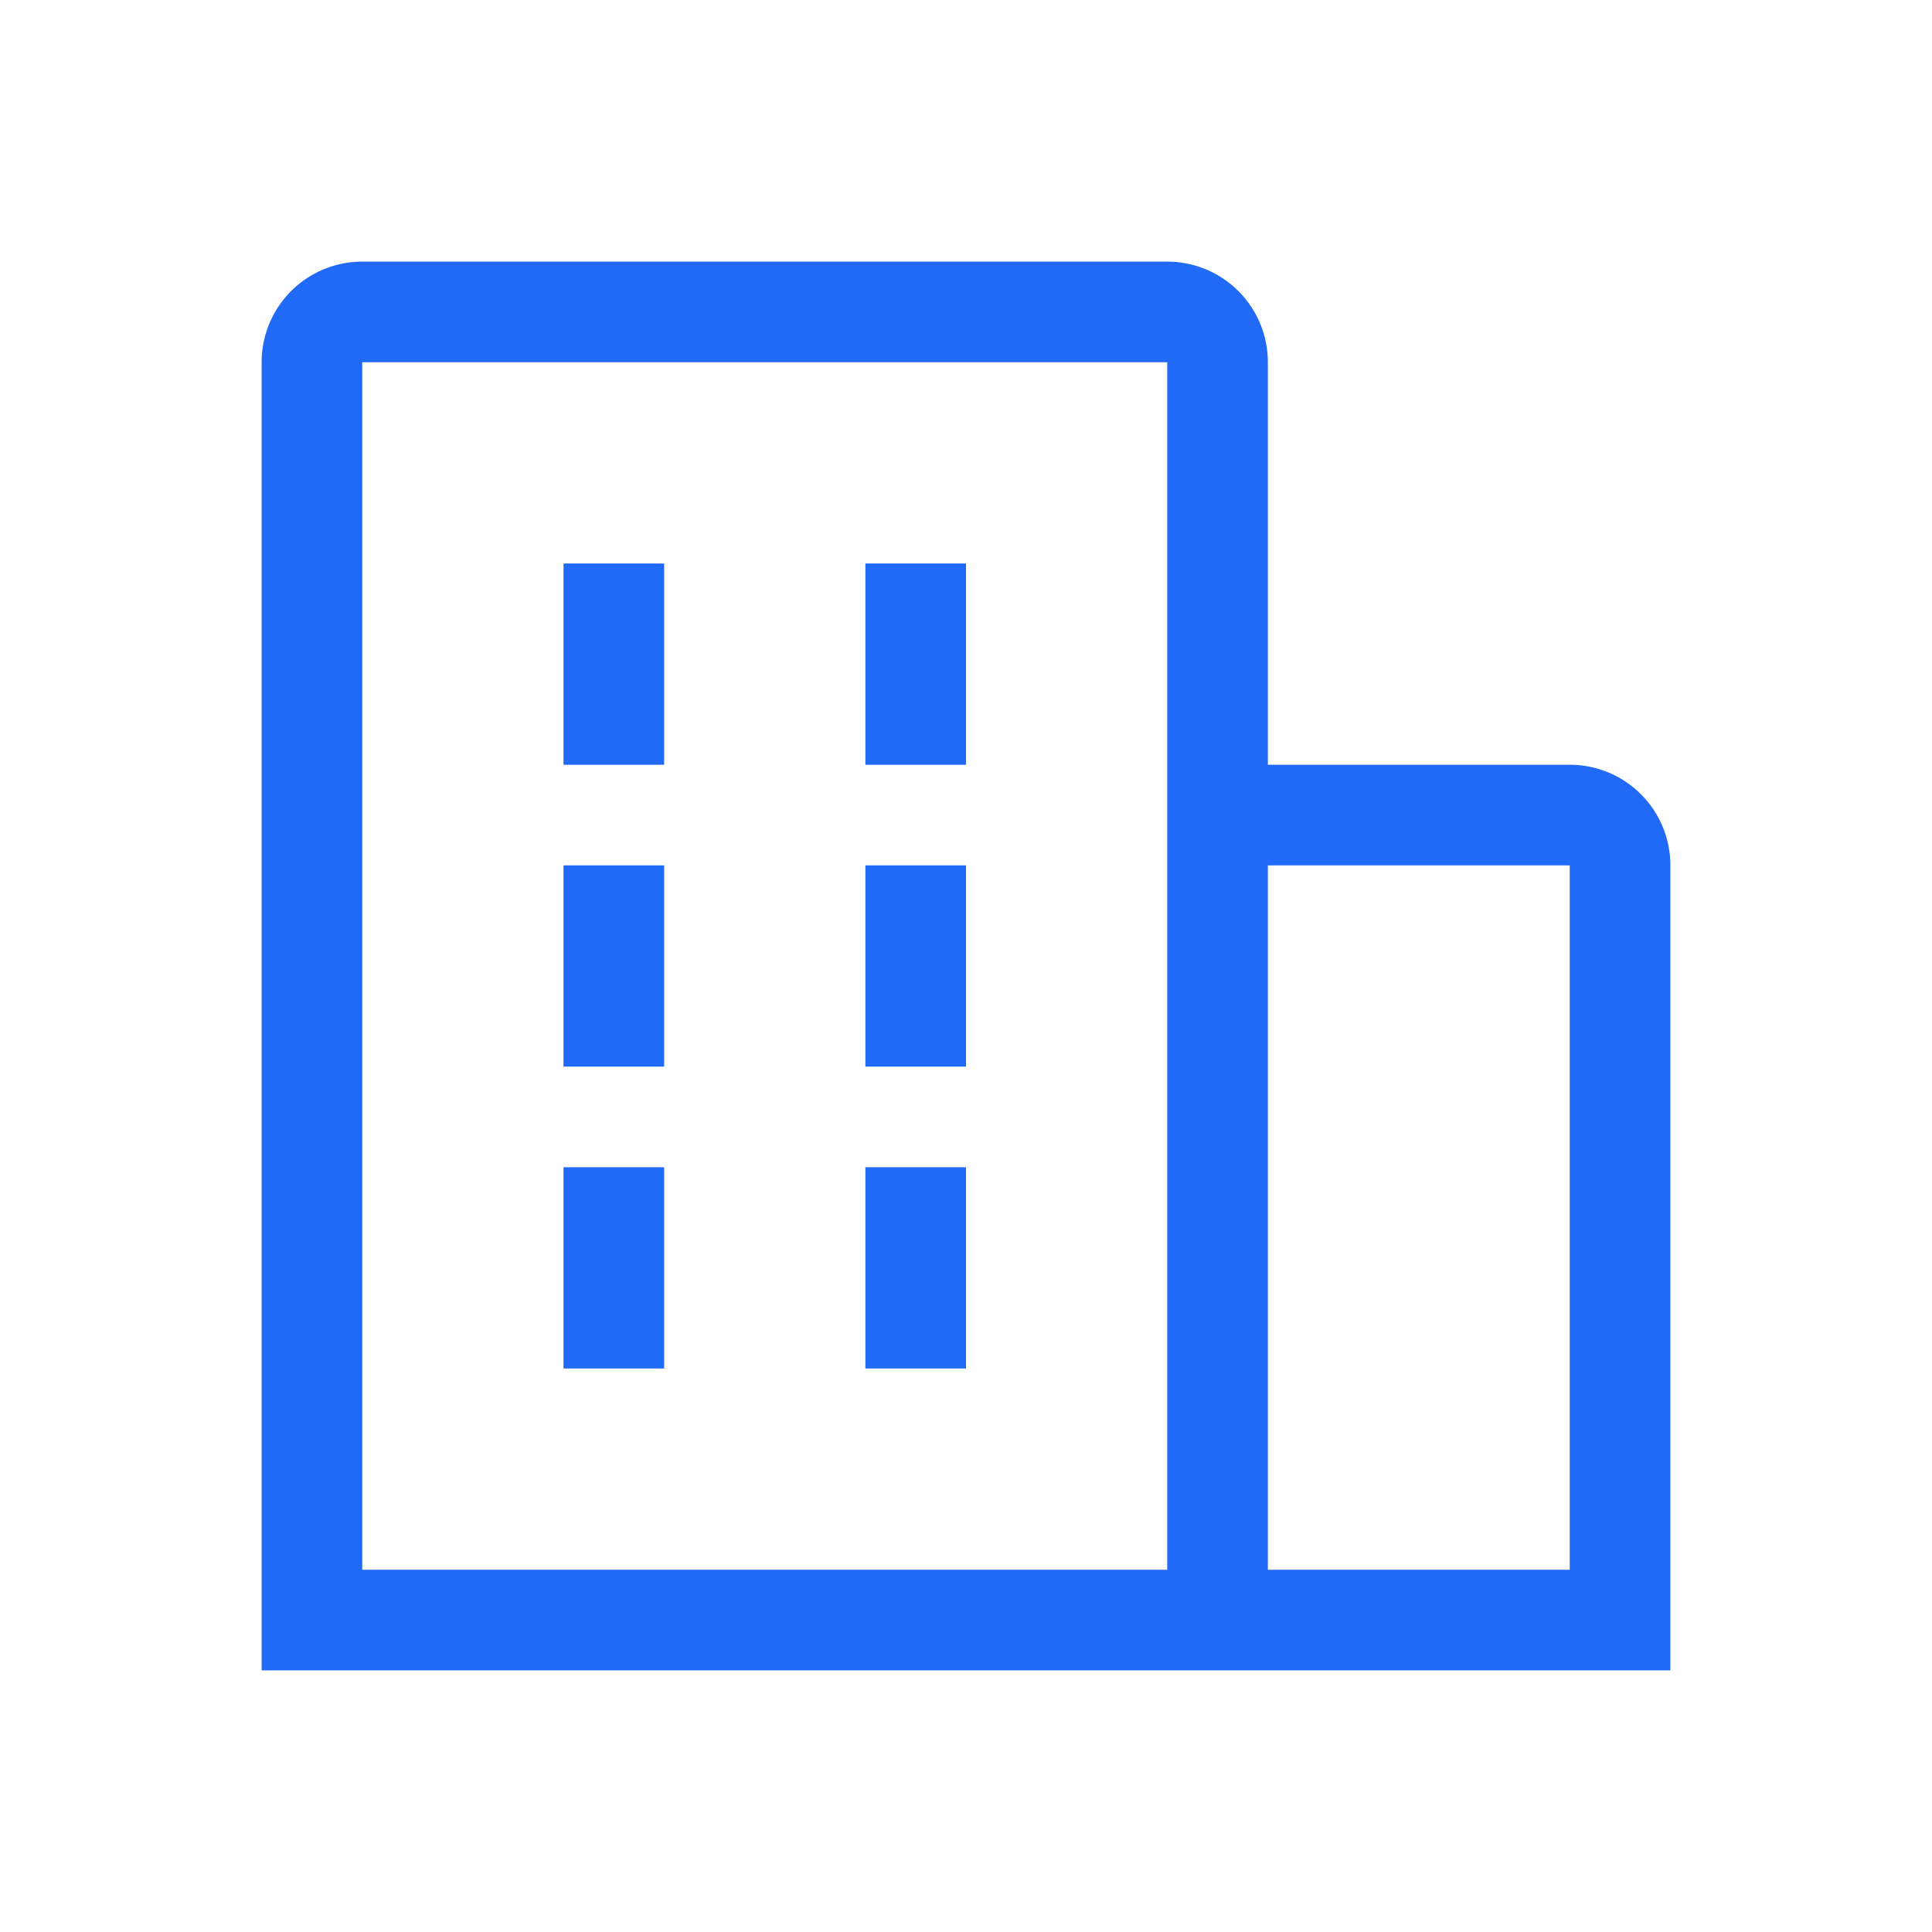 <svg xmlns="http://www.w3.org/2000/svg" fill="#2169f7" width="100px" height="100px" viewBox="-3.2 -3.2 38.40 38.40" id="icon" transform="matrix(1, 0, 0, 1, 0, 0)" stroke="#2169f7" stroke-width="0"><g id="SVGRepo_bgCarrier" stroke-width="0"></g><g id="SVGRepo_tracerCarrier" stroke-linecap="round" stroke-linejoin="round" stroke="#CCCCCC" stroke-width="0.128"></g><g id="SVGRepo_iconCarrier"><defs><style>.cls-1{fill:none;}</style></defs><title>enterprise</title><rect x="8" y="8" width="2" height="4"></rect><rect x="8" y="14" width="2" height="4"></rect><rect x="14" y="8" width="2" height="4"></rect><rect x="14" y="14" width="2" height="4"></rect><rect x="8" y="20" width="2" height="4"></rect><rect x="14" y="20" width="2" height="4"></rect><path d="M30,14a2,2,0,0,0-2-2H22V4a2,2,0,0,0-2-2H4A2,2,0,0,0,2,4V30H30ZM4,4H20V28H4ZM22,28V14h6V28Z"></path><rect id="_Transparent_Rectangle_" data-name="&lt;Transparent Rectangle&gt;" class="cls-1" width="32" height="32"></rect></g></svg>